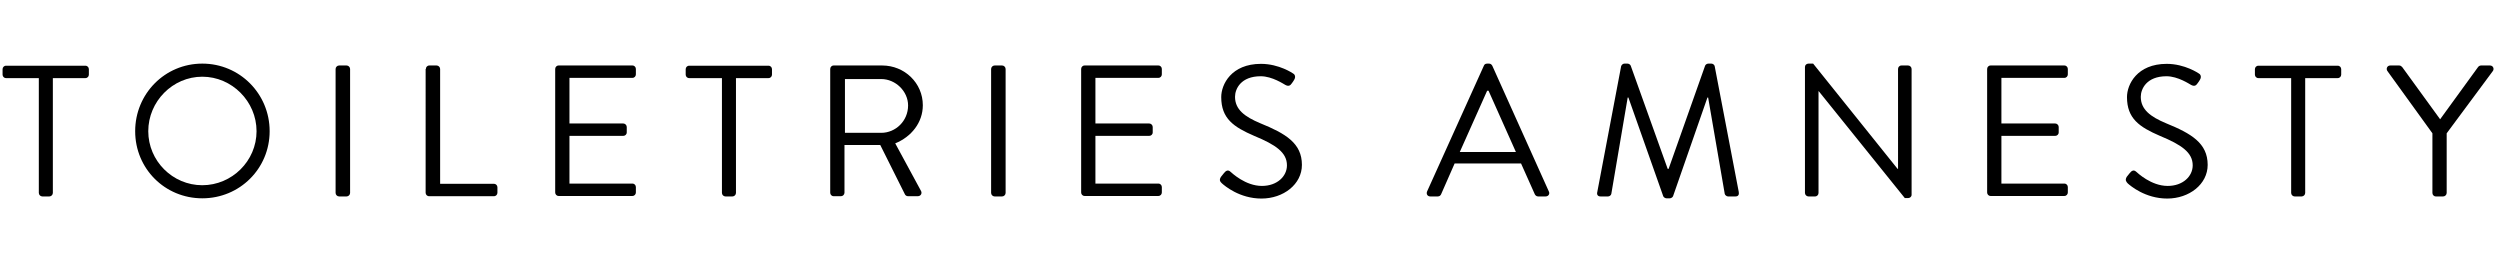 <svg version="1.1" id="Layer_1" xmlns="http://www.w3.org/2000/svg" x="0" y="0" width="1069" height="114" xml:space="preserve"><style>.st0{enable-background:new}</style><path d="M16.6 33.4h-14c-.9 0-1.5-.7-1.5-1.5v-2.3c0-.8.6-1.5 1.5-1.5h33.9c.9 0 1.5.7 1.5 1.5v2.3c0 .8-.6 1.5-1.5 1.5H22.6v49.1c0 .8-.7 1.5-1.5 1.5h-3c-.8 0-1.5-.7-1.5-1.5V33.4z" class="st0"/><path d="M86.5 27.2c16 0 28.8 12.9 28.8 28.9 0 16-12.8 28.7-28.8 28.7S57.8 72.1 57.8 56.1s12.7-28.9 28.7-28.9zm0 52c12.7 0 23.2-10.4 23.2-23.1 0-12.7-10.5-23.3-23.2-23.3S63.4 43.4 63.4 56.1c0 12.7 10.4 23.1 23.1 23.1zm57-49.7c0-.8.7-1.5 1.5-1.5h3.2c.8 0 1.5.7 1.5 1.5v53c0 .8-.7 1.5-1.5 1.5H145c-.8 0-1.5-.7-1.5-1.5v-53zm38.6 0c0-.8.6-1.5 1.5-1.5h3.1c.8 0 1.5.7 1.5 1.5v49.1h23c.9 0 1.5.7 1.5 1.5v2.3c0 .8-.6 1.5-1.5 1.5h-27.7c-.9 0-1.5-.7-1.5-1.5V29.5zm55.3 0c0-.8.6-1.5 1.5-1.5h31.5c.9 0 1.5.7 1.5 1.5v2.3c0 .8-.6 1.5-1.5 1.5h-26.9v19.5h23c.8 0 1.5.7 1.5 1.5v2.3c0 .9-.7 1.5-1.5 1.5h-23v20.4h26.9c.9 0 1.5.7 1.5 1.5v2.3c0 .8-.6 1.5-1.5 1.5h-31.5c-.9 0-1.5-.7-1.5-1.5V29.5zm71.2 3.9h-13.9c-.9 0-1.5-.7-1.5-1.5v-2.3c0-.8.6-1.5 1.5-1.5h33.9c.9 0 1.5.7 1.5 1.5v2.3c0 .8-.6 1.5-1.5 1.5h-13.9v49.1c0 .8-.7 1.5-1.5 1.5h-3c-.8 0-1.5-.7-1.5-1.5V33.4z"/><path d="M355 29.5c0-.8.6-1.5 1.5-1.5h20.7c9.6 0 17.4 7.5 17.4 17 0 7.4-4.9 13.5-11.8 16.3l11 20.3c.6 1 0 2.3-1.4 2.3h-4.1c-.7 0-1.1-.4-1.3-.7L376.4 62h-15.3v20.4c0 .8-.7 1.5-1.5 1.5h-3.1c-.9 0-1.5-.7-1.5-1.5V29.5zm21.8 27.3c6.2 0 11.5-5.1 11.5-11.7 0-6.1-5.4-11.3-11.5-11.3h-15.5v23h15.5z" class="st0"/><path d="M423.8 29.5c0-.8.7-1.5 1.5-1.5h3.2c.8 0 1.5.7 1.5 1.5v53c0 .8-.7 1.5-1.5 1.5h-3.2c-.8 0-1.5-.7-1.5-1.5v-53zm38.5 0c0-.8.6-1.5 1.5-1.5h31.5c.9 0 1.5.7 1.5 1.5v2.3c0 .8-.6 1.5-1.5 1.5h-26.9v19.5h23c.8 0 1.5.7 1.5 1.5v2.3c0 .9-.7 1.5-1.5 1.5h-23v20.4h26.9c.9 0 1.5.7 1.5 1.5v2.3c0 .8-.6 1.5-1.5 1.5h-31.5c-.9 0-1.5-.7-1.5-1.5V29.5zm59.8 46.1l1.2-1.5c.8-1 1.7-1.7 2.8-.7.6.5 6.4 6.1 13.5 6.1 6.5 0 10.7-4.1 10.7-8.8 0-5.5-4.8-8.8-14-12.6-8.8-3.8-14.1-7.4-14.1-16.6 0-5.4 4.3-14.2 17-14.2 7.8 0 13.7 4.1 13.7 4.1.5.2 1.4 1.2.5 2.7-.3.5-.6 1-1 1.5-.7 1.1-1.5 1.4-2.8.7-.6-.3-5.6-3.7-10.5-3.7-8.5 0-11 5.4-11 8.8 0 5.4 4.1 8.5 10.8 11.3 10.8 4.4 17.8 8.5 17.8 17.8 0 8.3-7.9 14.4-17.3 14.4s-15.8-5.5-16.9-6.5c-.6-.6-1.4-1.3-.4-2.8zm88.1 6.3l24.3-53.8c.2-.5.6-.9 1.4-.9h.8c.7 0 1.1.4 1.4.9l24.2 53.8c.5 1-.2 2.1-1.4 2.1h-3.2c-.7 0-1.2-.5-1.4-.9l-5.9-13.2H622l-5.8 13.2c-.2.4-.6.9-1.4.9h-3.2c-1.2 0-1.8-1-1.4-2.1zm38-16.9c-3.9-8.7-7.8-17.5-11.7-26.2h-.6L624.2 65h24zm45-36.7c.2-.6.8-1.1 1.4-1.1h1.3c.6 0 1.2.4 1.4.9l15.8 44.1h.4l15.6-44.1c.2-.5.8-.9 1.4-.9h1.3c.6 0 1.3.5 1.4 1.1l10.3 53.8c.2 1.1-.2 1.9-1.4 1.9h-3.2c-.6 0-1.3-.6-1.4-1.1l-7.1-41.2h-.3l-14.7 42.2c-.2.5-.9.9-1.4.9h-1.4c-.5 0-1.2-.4-1.4-.9l-14.9-42.2h-.3l-7 41.2c-.1.6-.8 1.1-1.4 1.1h-3.2c-1.2 0-1.7-.8-1.4-1.9l10.2-53.8zm78.6.3c0-.8.7-1.4 1.5-1.4h2l36.1 45h.2V29.5c0-.8.6-1.5 1.5-1.5h2.8c.8 0 1.5.7 1.5 1.5v53.8c0 .8-.7 1.4-1.5 1.4h-1.4L777.7 39h-.1v43.5c0 .8-.6 1.5-1.5 1.5h-2.8c-.8 0-1.5-.7-1.5-1.5V28.6zm77.9.9c0-.8.6-1.5 1.5-1.5h31.5c.9 0 1.5.7 1.5 1.5v2.3c0 .8-.6 1.5-1.5 1.5h-26.9v19.5h23c.8 0 1.5.7 1.5 1.5v2.3c0 .9-.7 1.5-1.5 1.5h-23v20.4h26.9c.9 0 1.5.7 1.5 1.5v2.3c0 .8-.6 1.5-1.5 1.5h-31.5c-.9 0-1.5-.7-1.5-1.5V29.5zm59.7 46.1l1.2-1.5c.8-1 1.7-1.7 2.8-.7.6.5 6.4 6.1 13.5 6.1 6.5 0 10.7-4.1 10.7-8.8 0-5.5-4.8-8.8-14-12.6-8.8-3.8-14.1-7.4-14.1-16.6 0-5.4 4.3-14.2 17-14.2 7.8 0 13.7 4.1 13.7 4.1.5.2 1.4 1.2.5 2.7-.3.5-.6 1-1 1.5-.7 1.1-1.5 1.4-2.8.7-.6-.3-5.6-3.7-10.5-3.7-8.5 0-11 5.4-11 8.8 0 5.4 4.1 8.5 10.8 11.3C937 57.1 944 61.2 944 70.5c0 8.3-7.9 14.4-17.3 14.4s-15.8-5.5-16.9-6.5c-.5-.6-1.3-1.3-.4-2.8z"/><path d="M979.6 33.4h-13.9c-.9 0-1.5-.7-1.5-1.5v-2.3c0-.8.6-1.5 1.5-1.5h33.9c.9 0 1.5.7 1.5 1.5v2.3c0 .8-.6 1.5-1.5 1.5h-13.9v49.1c0 .8-.7 1.5-1.5 1.5h-3c-.8 0-1.5-.7-1.5-1.5V33.4zm60.5 23.6l-19.3-26.7c-.6-1 0-2.3 1.3-2.3h3.8c.6 0 1 .4 1.3.7l16.2 22.3 16.2-22.3c.2-.3.7-.7 1.3-.7h3.8c1.3 0 1.9 1.3 1.3 2.3L1046.2 57v25.5c0 .8-.7 1.5-1.5 1.5h-3.1c-.9 0-1.5-.7-1.5-1.5V57z" class="st0"/></svg>